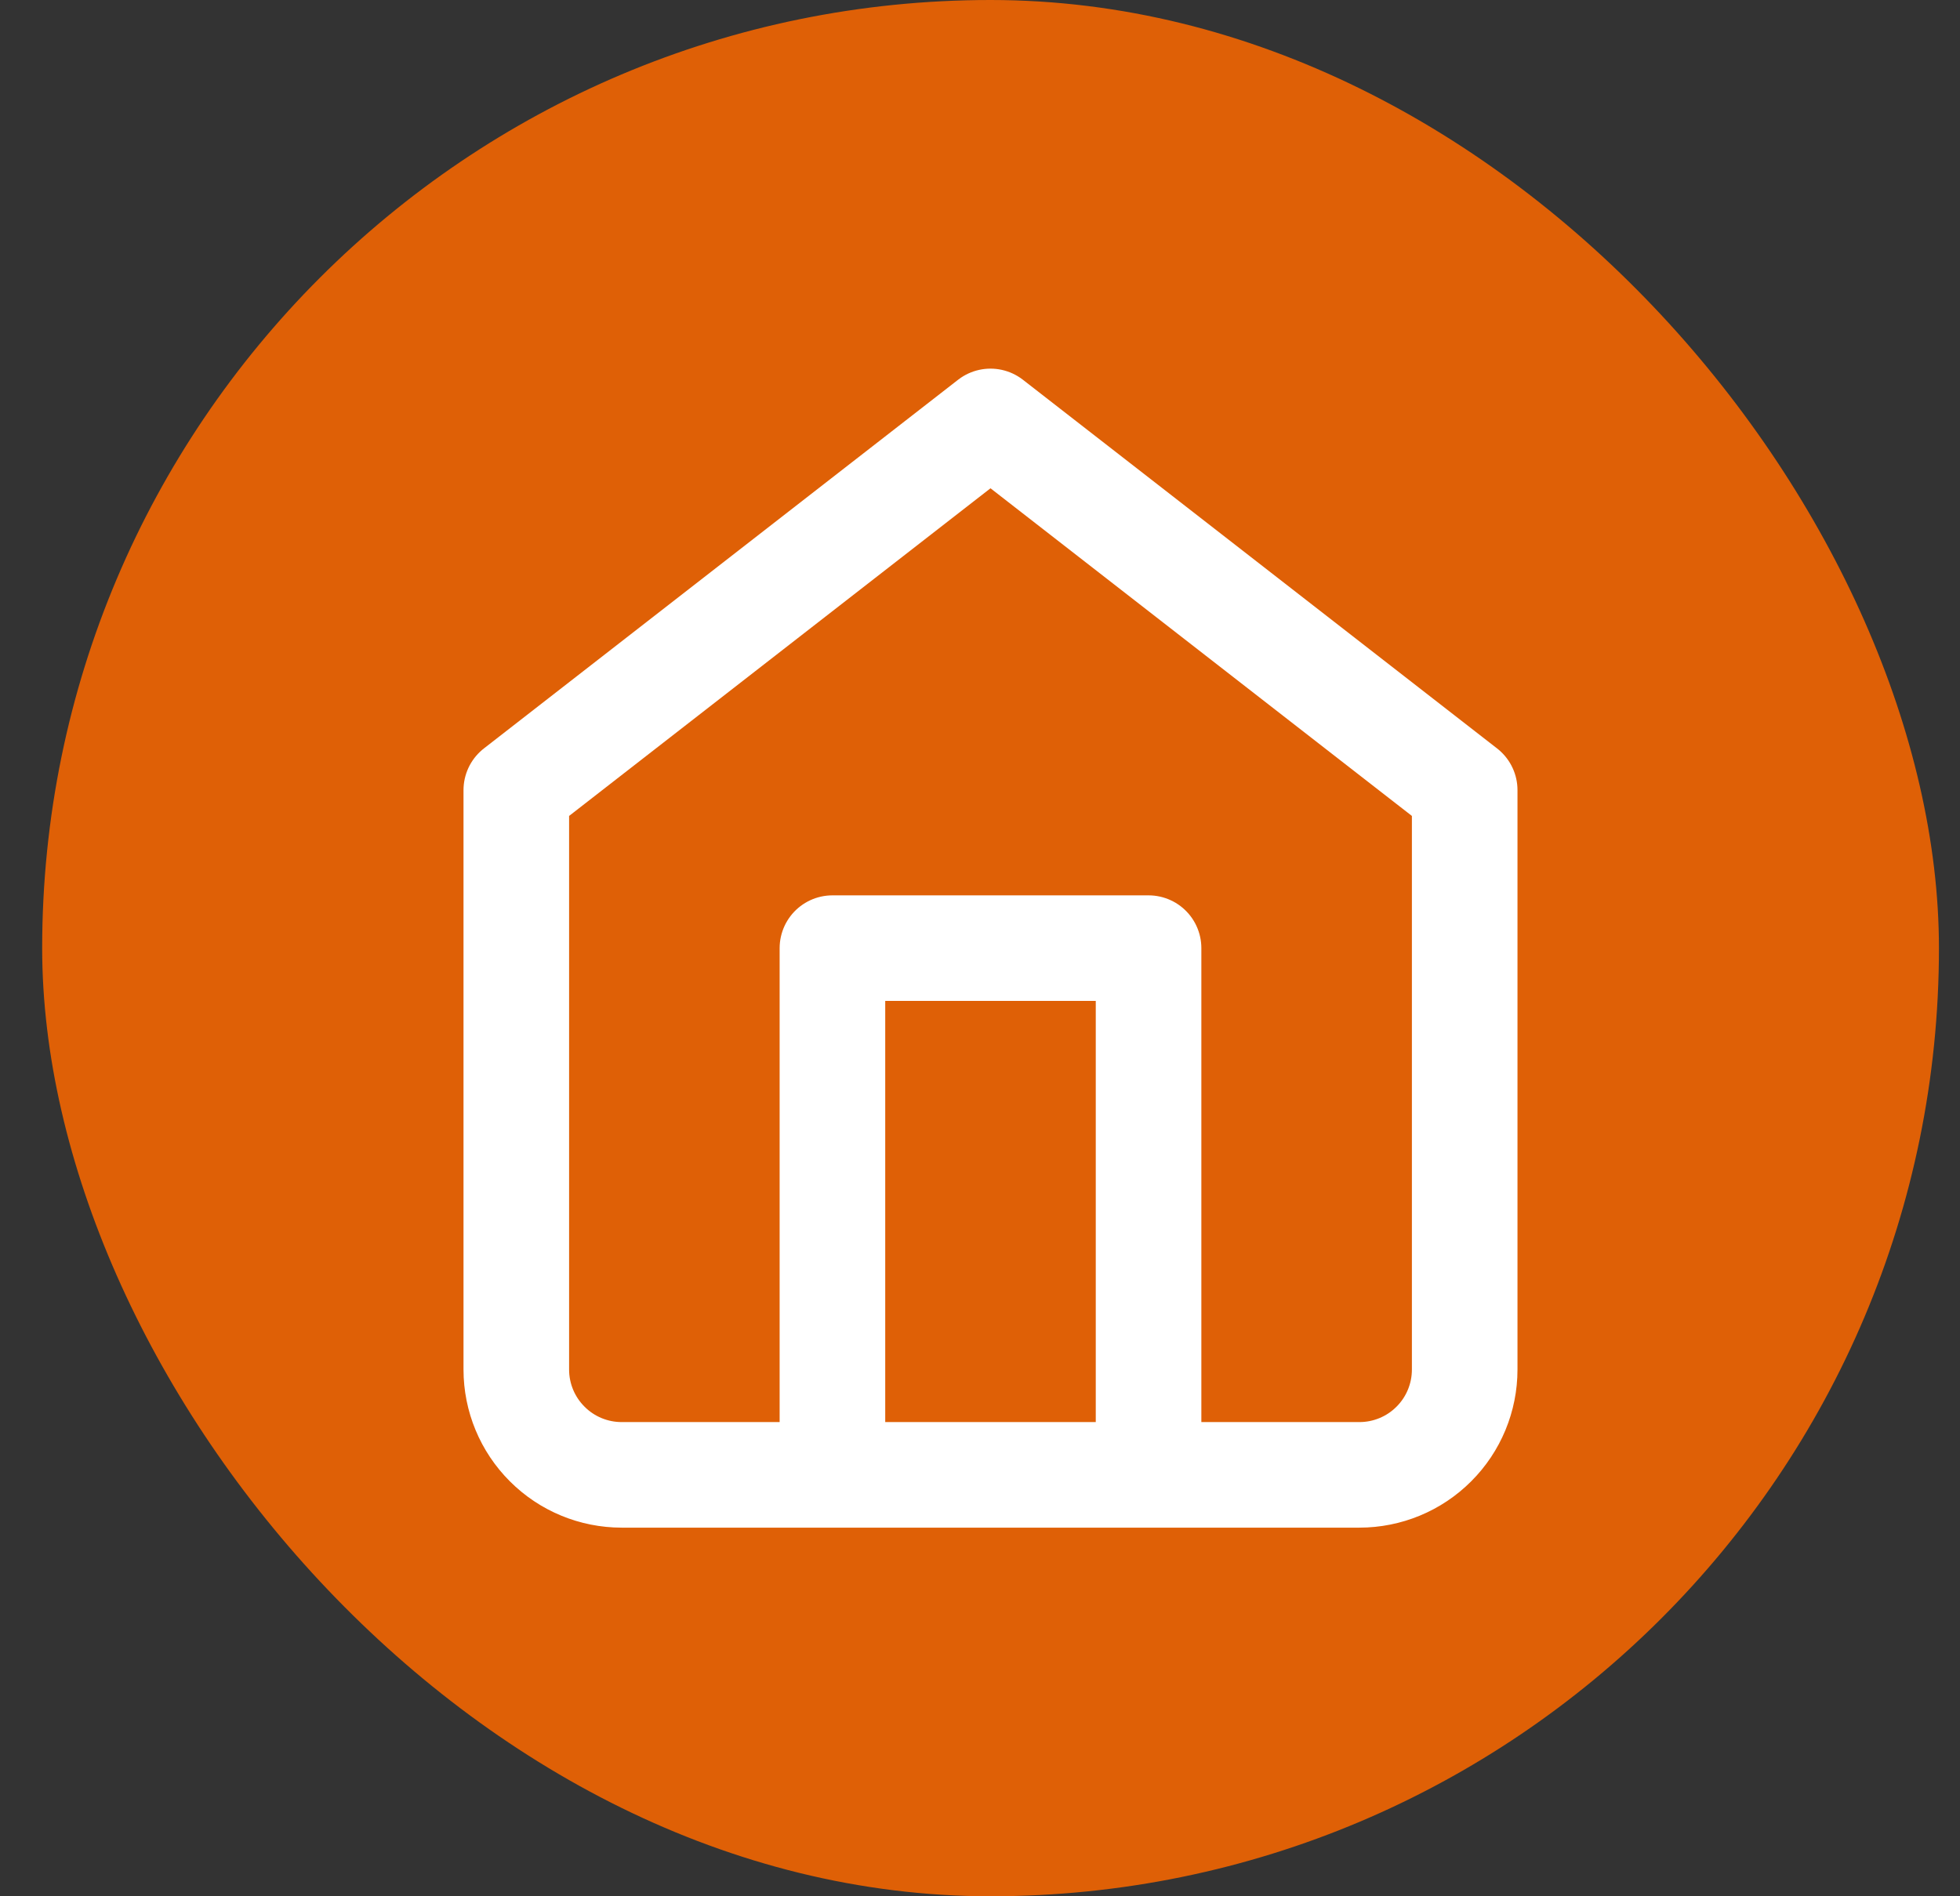 <svg width="31" height="30" viewBox="0 0 31 30" fill="none" xmlns="http://www.w3.org/2000/svg">
<rect x="0" y="0" width="31" height="30" fill="#333333" stroke="none"/>
<rect x="0.667" width="30" height="30" rx="15" fill="#DF6006"/>
<path d="M13.166 23.333V15H18.166V23.333M8.166 12.5L15.666 6.667L23.166 12.5V21.667C23.166 22.109 22.991 22.533 22.678 22.845C22.366 23.158 21.942 23.333 21.5 23.333H9.833C9.391 23.333 8.967 23.158 8.655 22.845C8.342 22.533 8.166 22.109 8.166 21.667V12.5Z" stroke="white" stroke-width="1.67" stroke-linecap="round" stroke-linejoin="round"/>
</svg>
